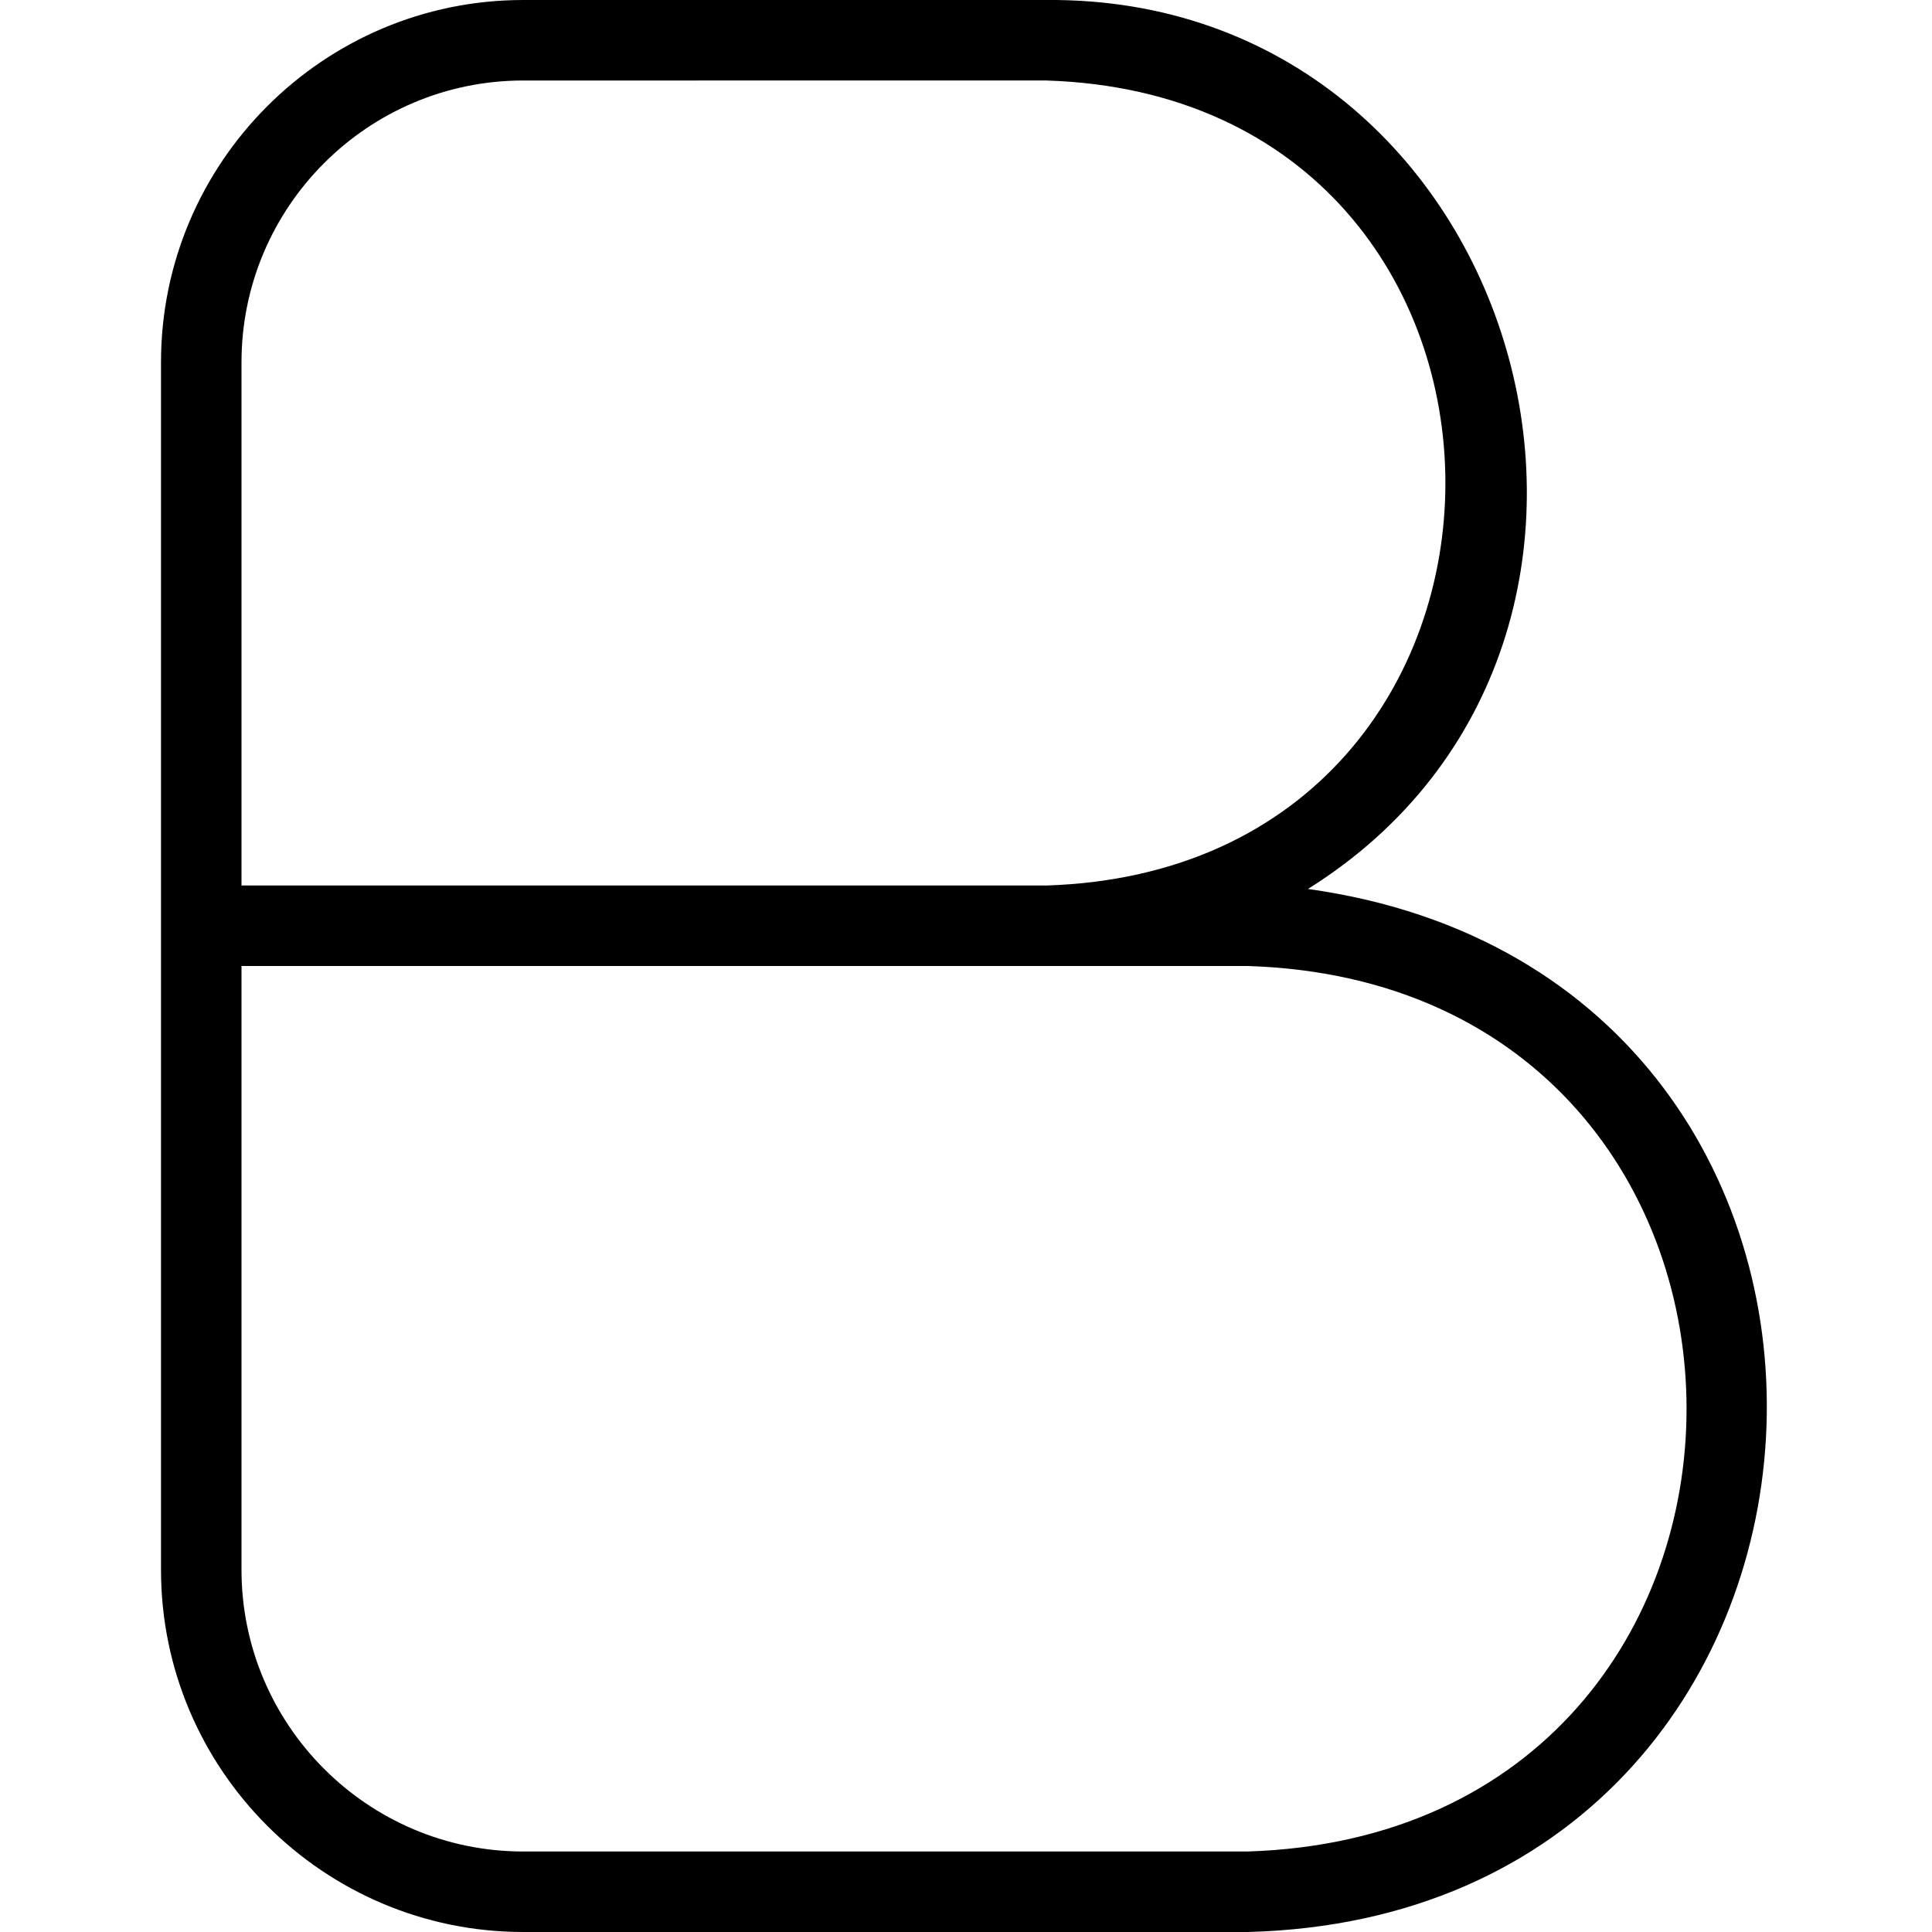 <?xml version="1.0" encoding="UTF-8"?>
<svg xmlns="http://www.w3.org/2000/svg" id="Layer_1" data-name="Layer 1" viewBox="0 0 24 24" width="512" height="512"><path d="M15.5,24H6.5c-2.481,0-4.5-2.019-4.5-4.5V4.5C2,2.019,4.019,0,6.5,0h6.5c5.941-.049,8.209,7.939,3.248,11.043,8.024,1.12,7.397,12.748-.748,12.957ZM3,12v7.5c0,1.93,1.57,3.5,3.5,3.5H15.5c7.271-.232,7.265-10.77,0-11H3Zm0-1H13c6.609-.211,6.605-9.791,0-10H6.5c-1.93,0-3.5,1.57-3.5,3.5v6.5Z"/></svg>

